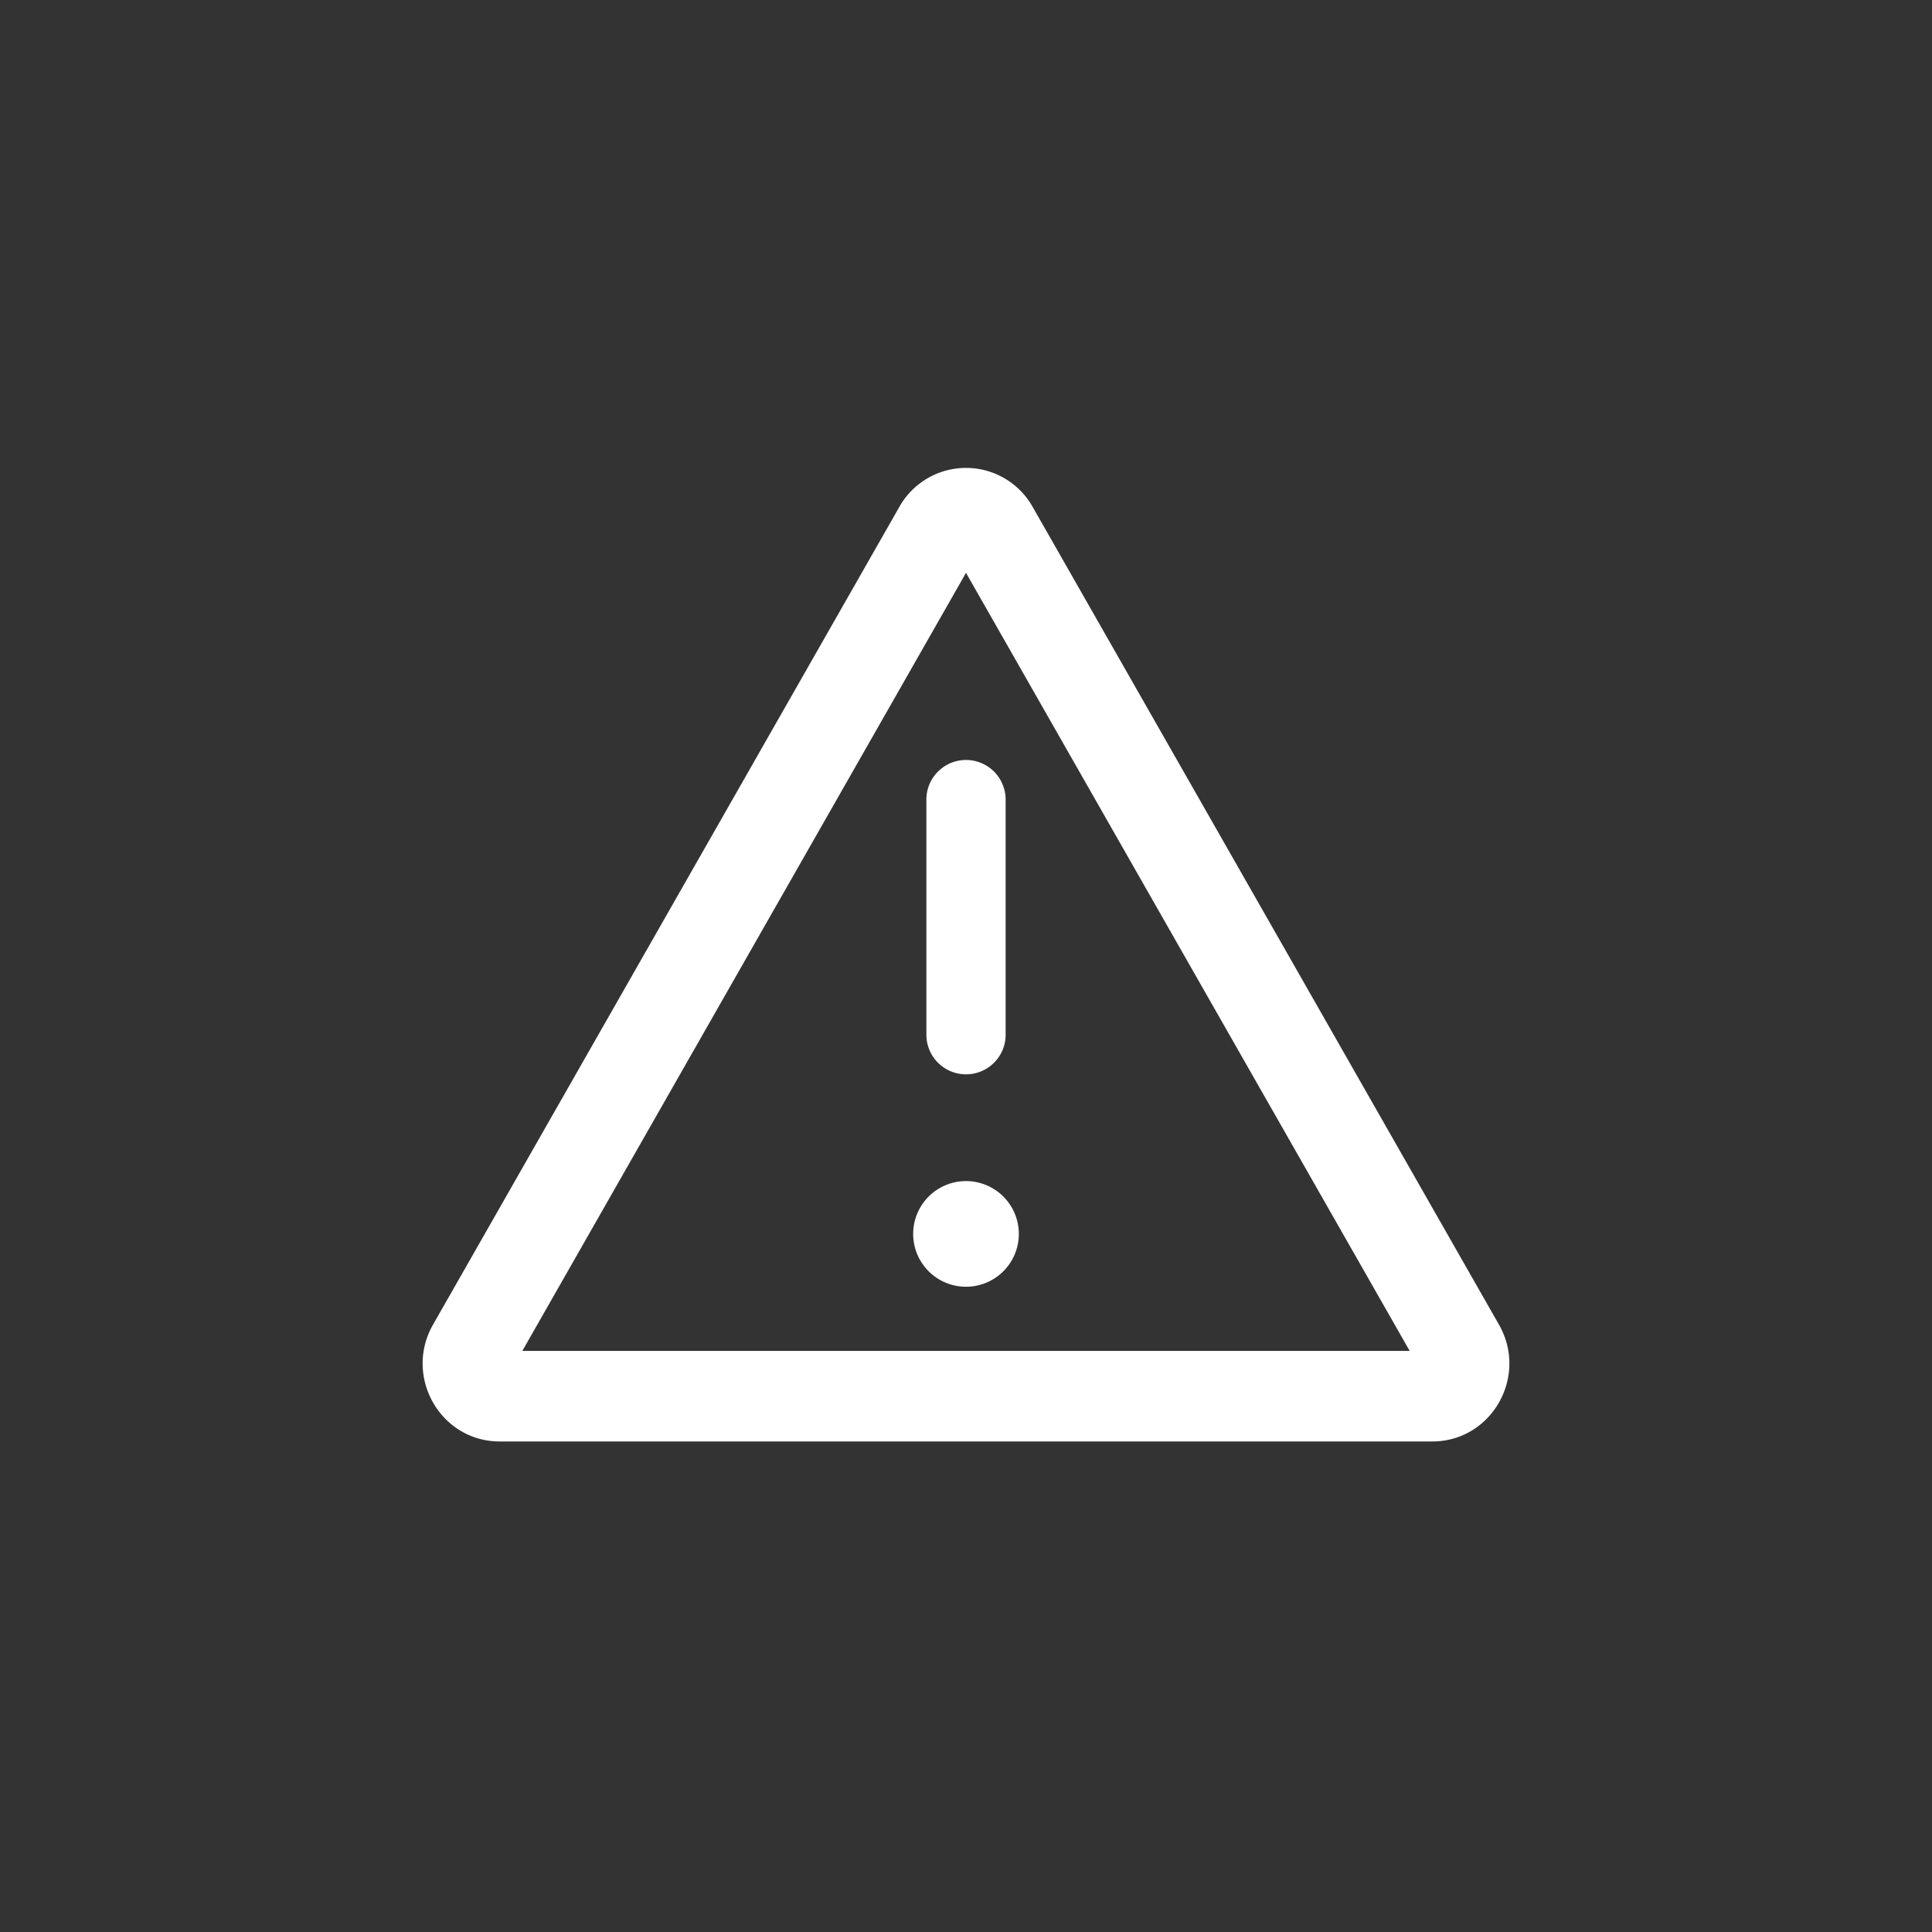 <svg width="64" height="64" viewBox="0 0 64 64" fill="none" xmlns="http://www.w3.org/2000/svg"><rect x="0" y="0" width="64" height="64" fill="#333333" stroke="none"/><path d="M33.75 40.875a1.75 1.75 0 1 1-3.5 0 1.75 1.75 0 0 1 3.5 0Zm-.438-14.438a1.313 1.313 0 0 0-2.624 0v7.875a1.313 1.313 0 0 0 2.625 0v-7.874Z" fill="#fff"/><path fill-rule="evenodd" clip-rule="evenodd" d="M32 18.976 17.303 44.75h29.394L32 18.976Zm2.207-2.186a2.533 2.533 0 0 0-4.414 0L14.345 43.88c-.98 1.72.245 3.87 2.207 3.87h30.896c1.962 0 3.188-2.15 2.207-3.87L34.207 16.79Z" fill="#fff"/></svg>